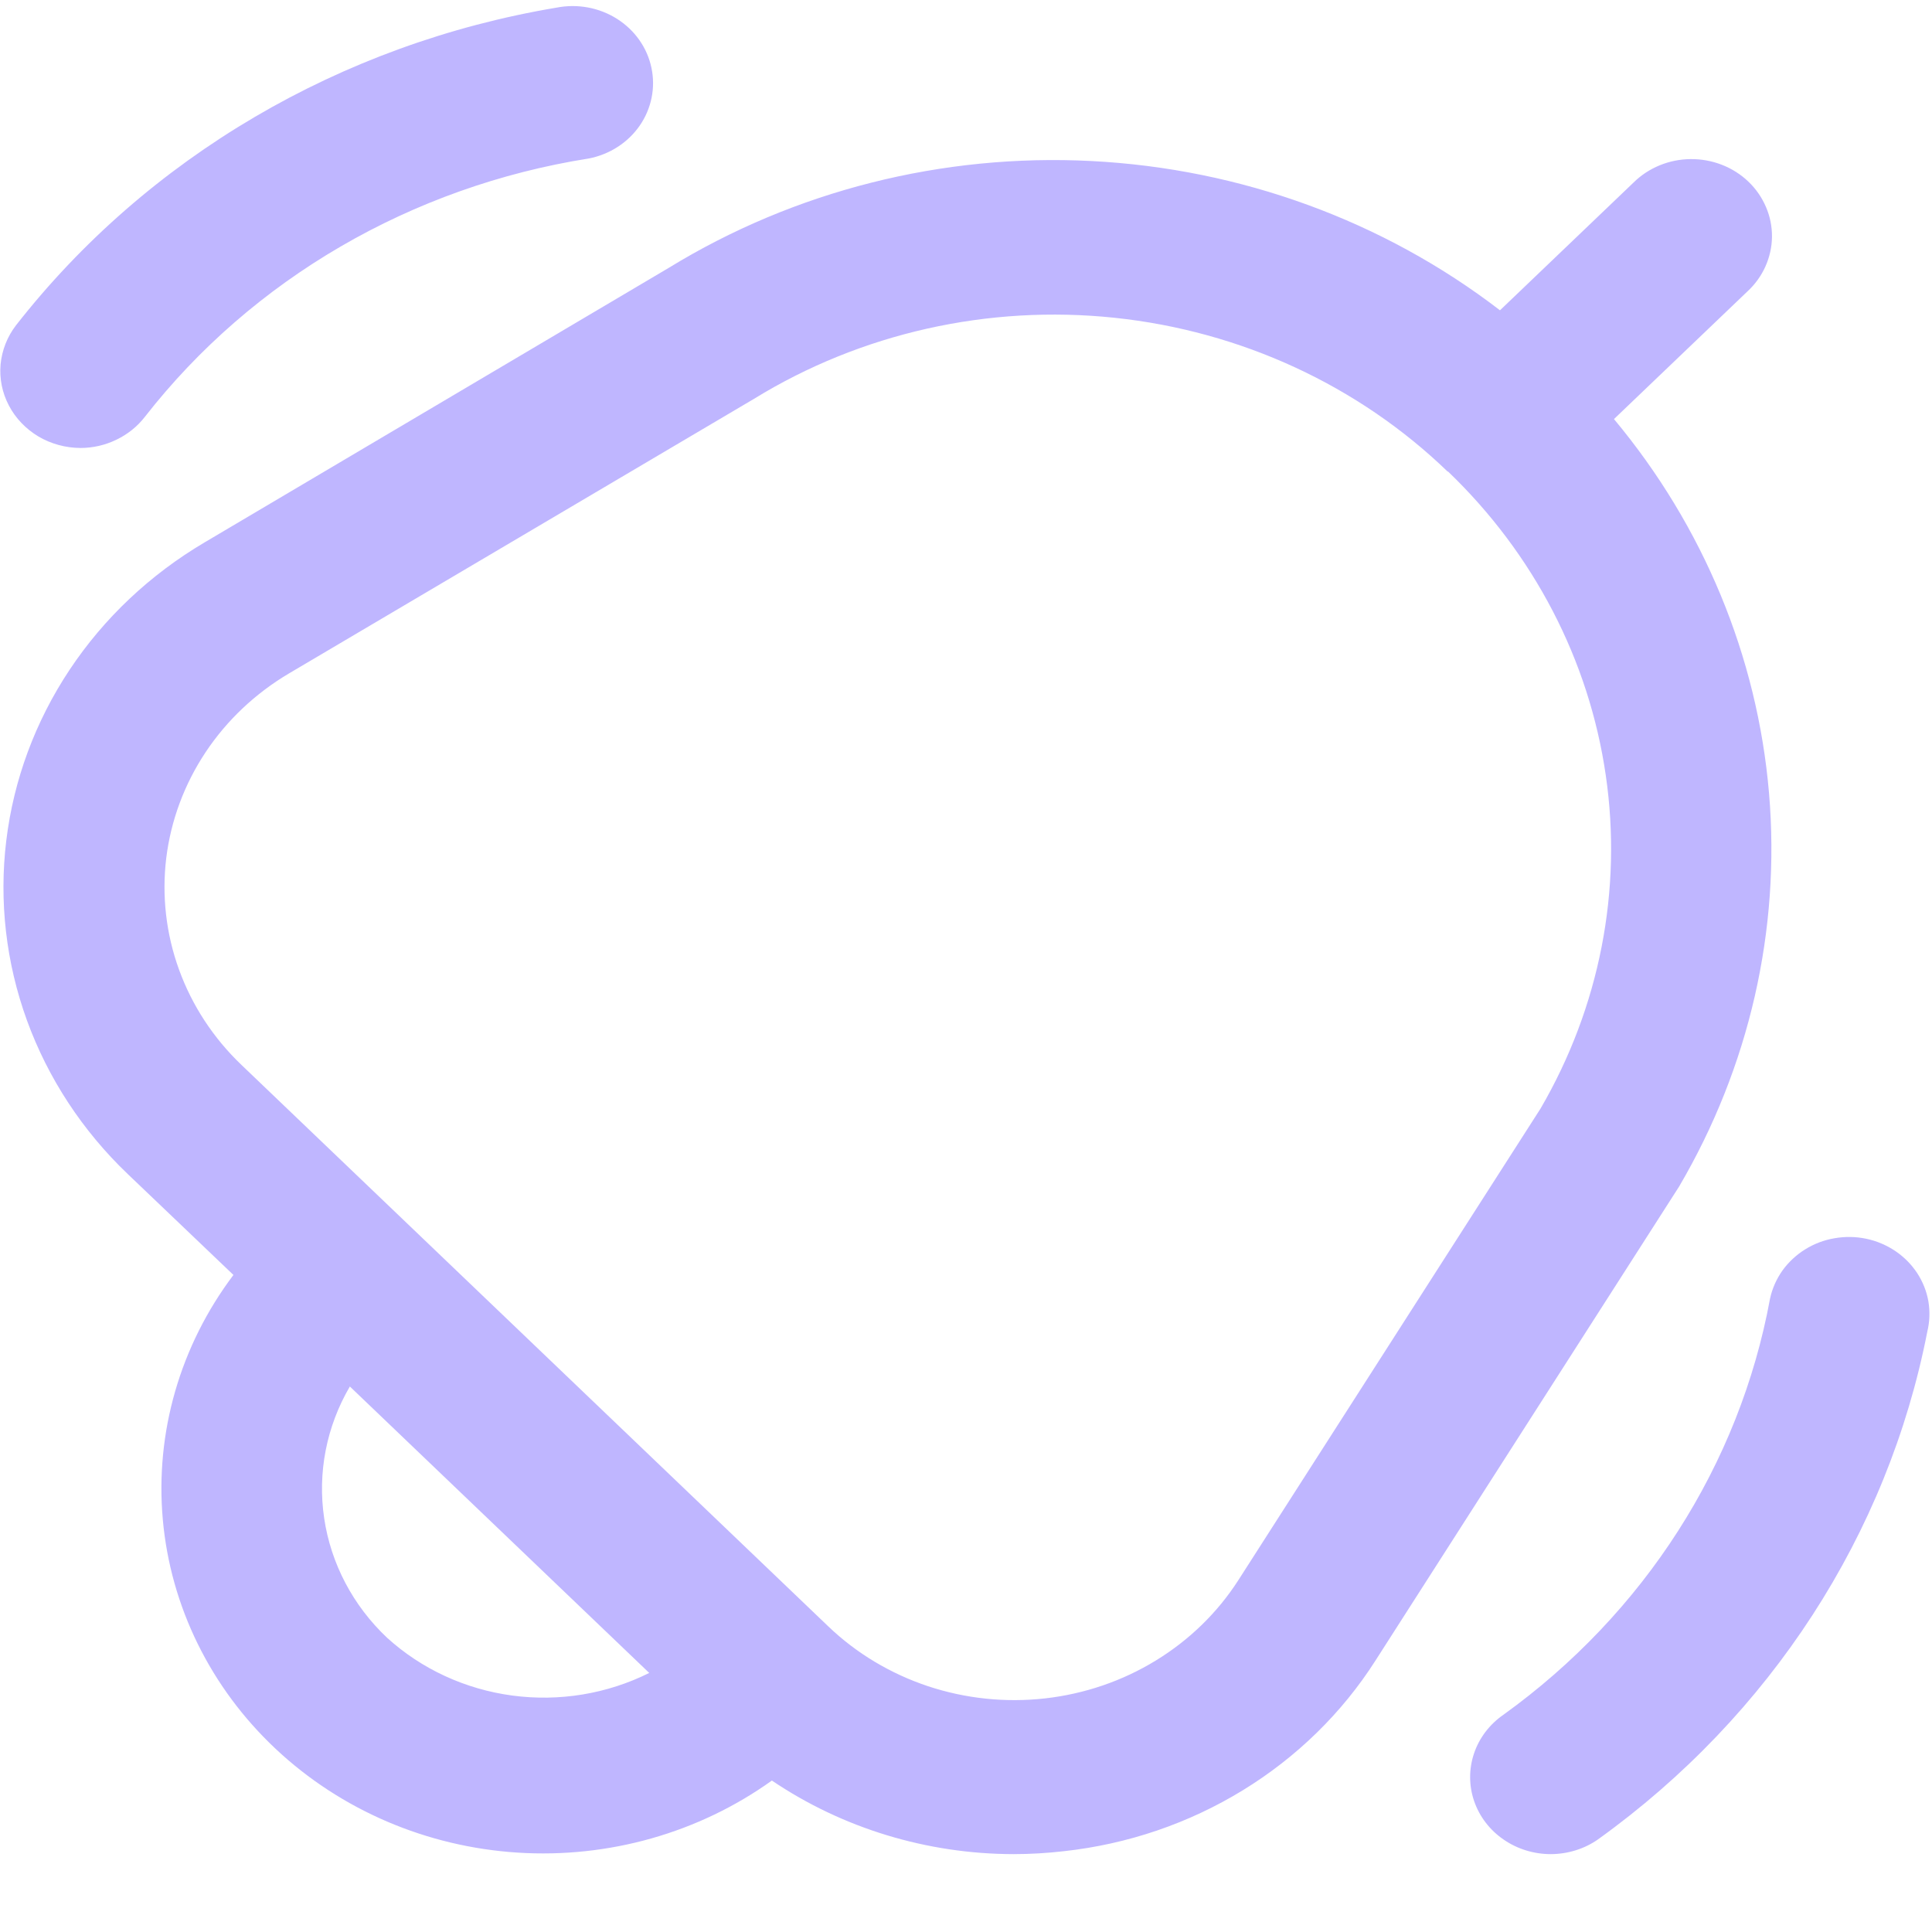 <svg width="23" height="23" viewBox="0 0 23 23" fill="none" xmlns="http://www.w3.org/2000/svg">
<g clip-path="url(#clip0_2030_6341)">
<path d="M19.989 14.126L16.375 19.768C15.978 20.391 15.437 20.92 14.795 21.313C14.152 21.707 13.424 21.955 12.666 22.038C12.466 22.061 12.265 22.073 12.064 22.073C11.034 22.071 10.03 21.765 9.189 21.197C8.32 21.82 7.246 22.124 6.163 22.055C5.079 21.986 4.057 21.548 3.282 20.82C2.507 20.093 2.03 19.123 1.938 18.088C1.846 17.053 2.144 16.021 2.779 15.178L1.519 13.975C0.98 13.46 0.571 12.835 0.321 12.148C0.071 11.46 -0.013 10.727 0.075 10.005C0.163 9.281 0.421 8.587 0.829 7.973C1.238 7.358 1.786 6.841 2.434 6.458L7.961 3.189C9.458 2.271 11.218 1.826 12.994 1.917C14.77 2.008 16.471 2.629 17.857 3.694L19.447 2.173C19.535 2.086 19.641 2.016 19.758 1.968C19.875 1.92 20.001 1.895 20.128 1.894C20.255 1.893 20.381 1.916 20.499 1.962C20.617 2.008 20.724 2.076 20.814 2.162C20.904 2.248 20.975 2.351 21.023 2.463C21.072 2.576 21.096 2.697 21.095 2.818C21.094 2.94 21.067 3.06 21.017 3.172C20.967 3.284 20.894 3.385 20.802 3.47L19.214 4.989C20.279 6.266 20.922 7.817 21.06 9.444C21.198 11.072 20.825 12.702 19.989 14.126ZM7.729 19.916L4.165 16.506C3.886 16.982 3.779 17.533 3.859 18.073C3.939 18.614 4.202 19.114 4.608 19.497C5.018 19.87 5.539 20.11 6.098 20.185C6.658 20.26 7.228 20.166 7.729 19.916ZM17.236 5.616C16.172 4.588 14.771 3.941 13.268 3.783C11.765 3.625 10.25 3.965 8.978 4.747L3.442 8.016C3.04 8.254 2.7 8.575 2.447 8.956C2.194 9.337 2.034 9.768 1.979 10.216C1.925 10.665 1.977 11.119 2.132 11.545C2.287 11.972 2.541 12.359 2.875 12.678L9.861 19.362C10.195 19.682 10.601 19.925 11.048 20.074C11.495 20.222 11.971 20.272 12.441 20.219C12.911 20.166 13.362 20.012 13.76 19.768C14.159 19.524 14.494 19.198 14.742 18.812L18.34 13.197C19.043 11.99 19.316 10.596 19.116 9.227C18.917 7.858 18.257 6.589 17.236 5.611V5.616ZM18.462 22.073C18.259 22.073 18.062 22.012 17.898 21.898C17.734 21.785 17.612 21.625 17.549 21.441C17.486 21.257 17.486 21.058 17.548 20.874C17.61 20.69 17.732 20.529 17.896 20.415C19.574 19.208 20.709 17.436 21.072 15.459C21.098 15.34 21.148 15.227 21.219 15.126C21.291 15.026 21.383 14.94 21.489 14.874C21.596 14.807 21.715 14.762 21.84 14.741C21.965 14.719 22.093 14.721 22.217 14.747C22.341 14.773 22.459 14.823 22.563 14.893C22.667 14.963 22.755 15.052 22.823 15.155C22.89 15.257 22.936 15.372 22.957 15.492C22.977 15.612 22.973 15.735 22.944 15.853C22.474 18.265 21.077 20.422 19.026 21.896C18.863 22.011 18.665 22.072 18.462 22.073ZM0.958 5.333C0.781 5.332 0.608 5.285 0.457 5.196C0.307 5.106 0.185 4.979 0.106 4.828C0.026 4.676 -0.008 4.507 0.007 4.338C0.023 4.17 0.086 4.008 0.191 3.872C1.754 1.874 4.055 0.522 6.625 0.091C6.874 0.042 7.133 0.09 7.345 0.224C7.557 0.358 7.705 0.568 7.755 0.806C7.806 1.044 7.756 1.292 7.616 1.495C7.476 1.698 7.257 1.839 7.008 1.887C4.898 2.221 3.004 3.323 1.725 4.962C1.636 5.077 1.52 5.17 1.387 5.234C1.254 5.299 1.107 5.333 0.958 5.333Z" fill="#BFB6FF"/>
</g>
<defs>
<clipPath id="clip0_2030_6341">
<rect width="23" height="22" fill="white" transform="translate(0 0.072)"/>
</clipPath>
</defs>
</svg>
